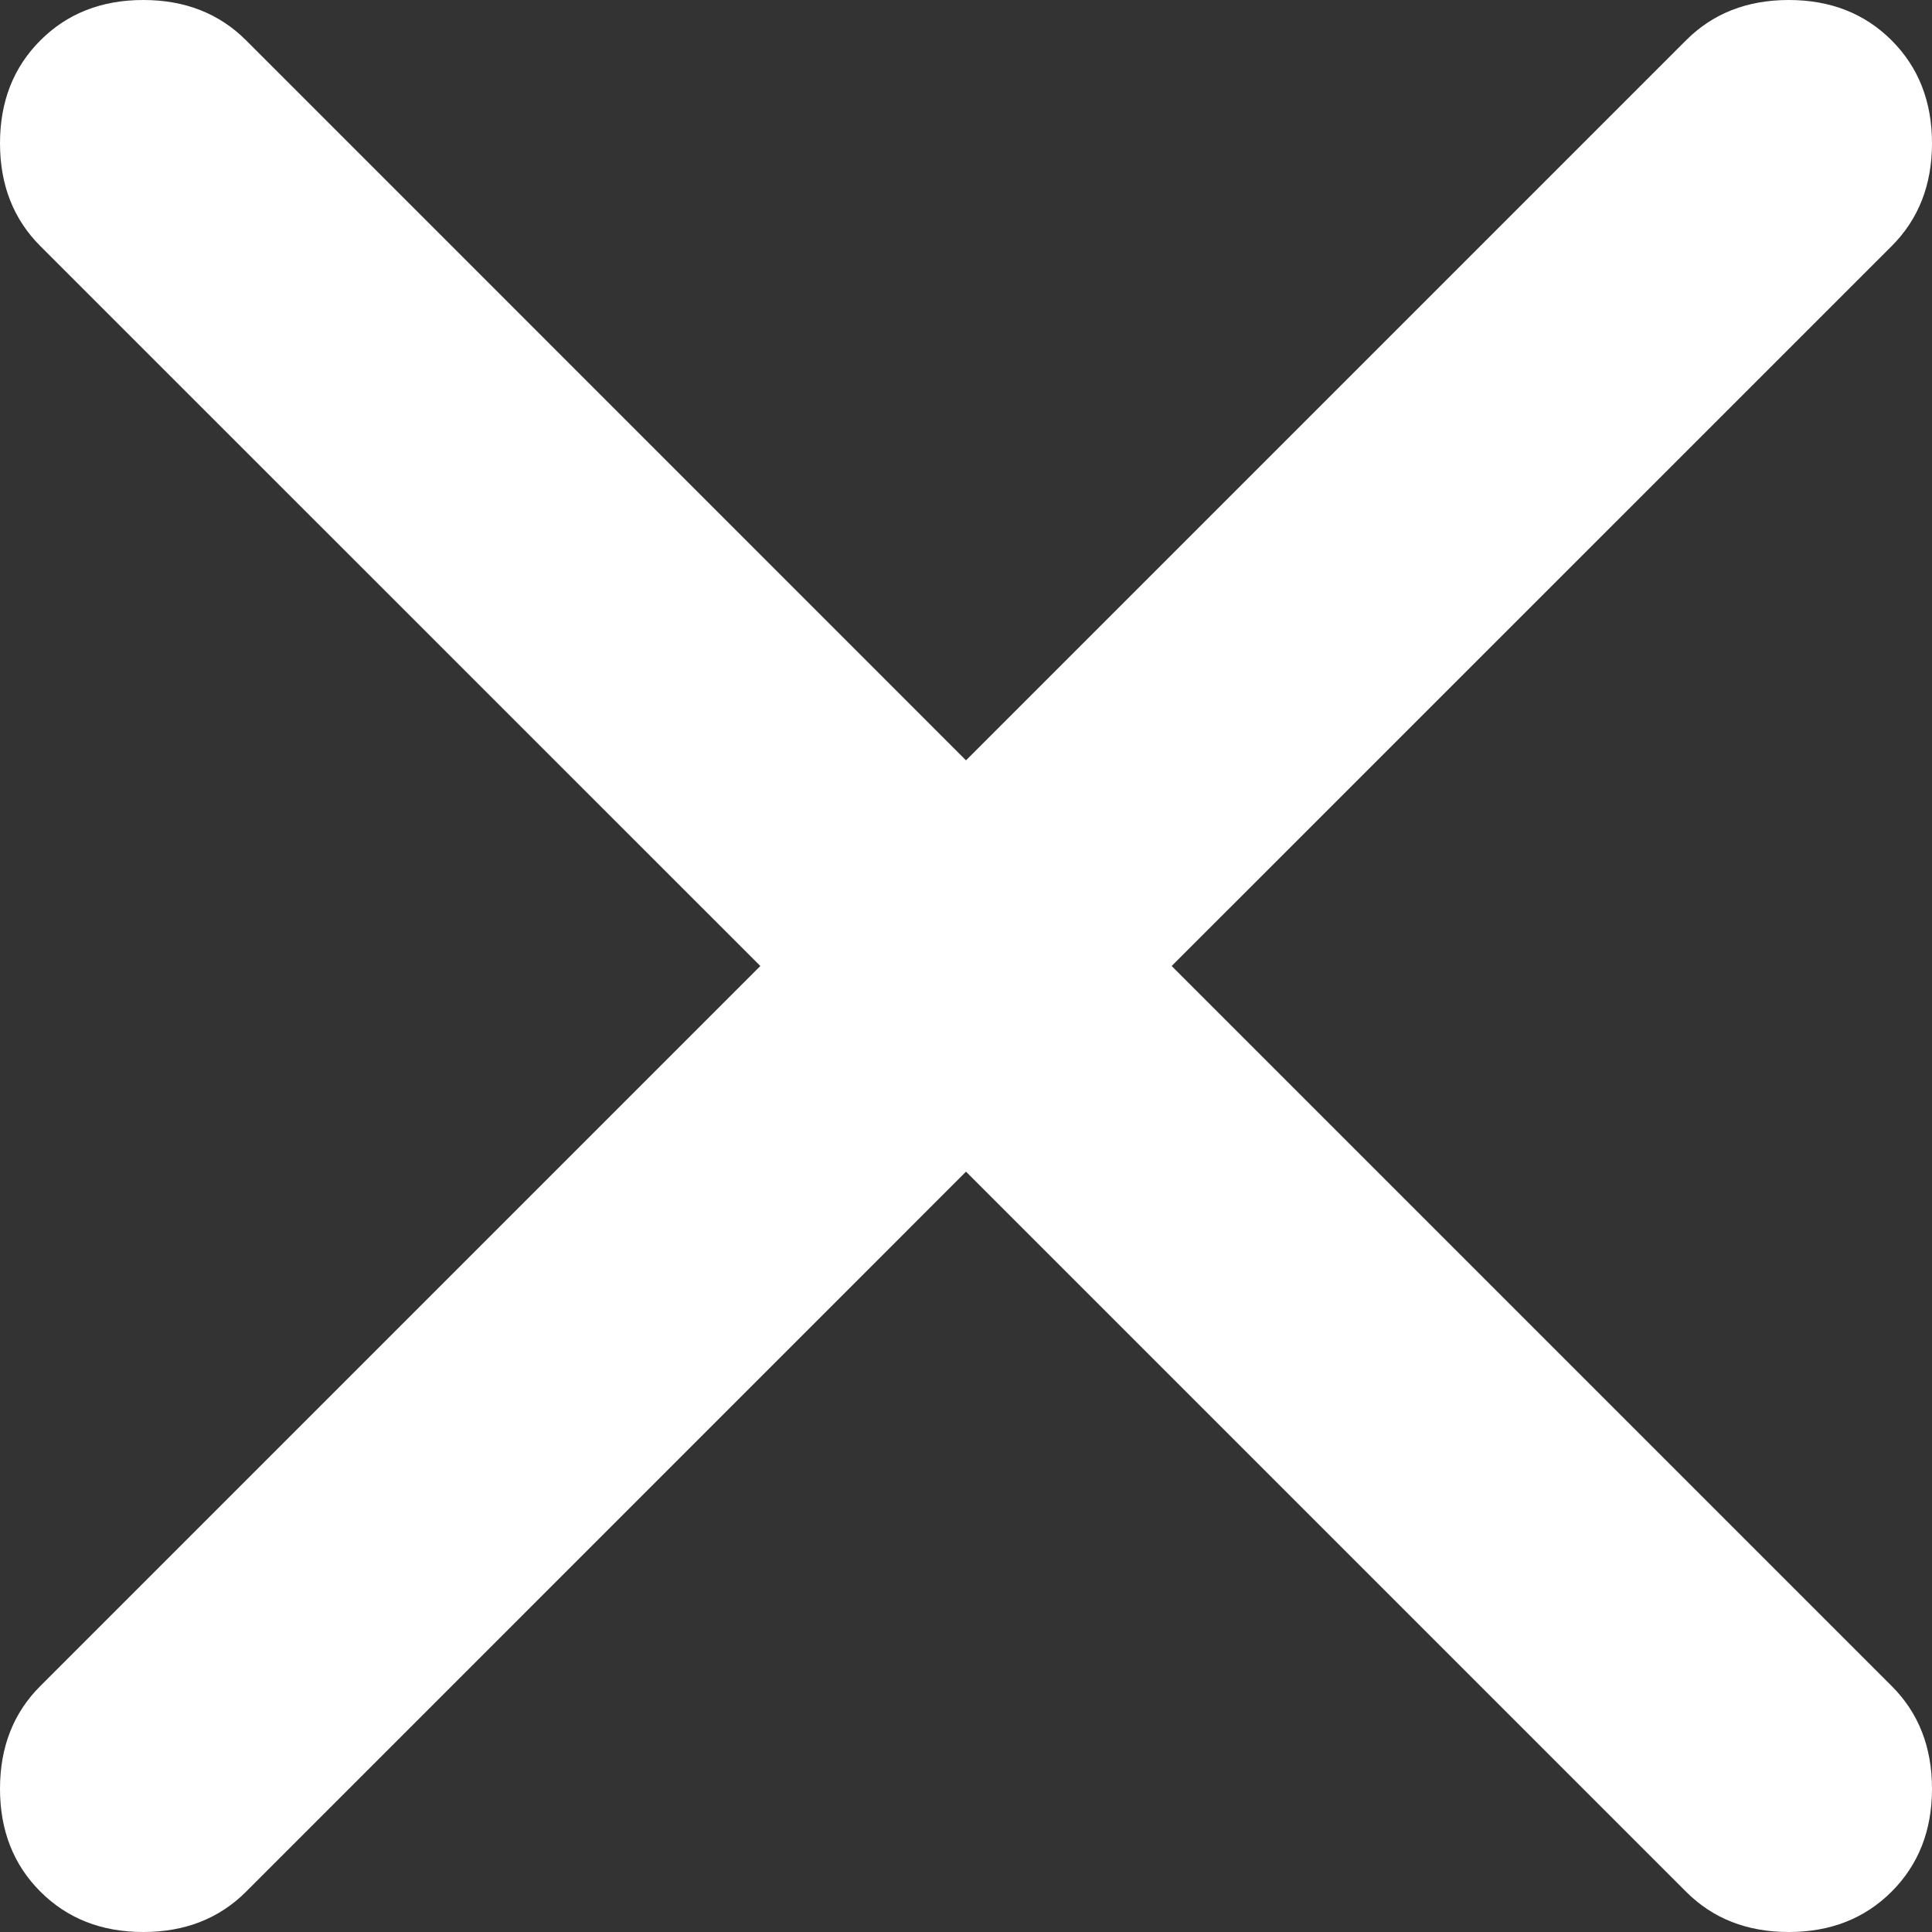 <?xml version="1.0" encoding="UTF-8"?> <svg xmlns="http://www.w3.org/2000/svg" width="20" height="20" viewBox="0 0 20 20" fill="none"><rect x="0" y="0" width="20" height="20" fill="#333333" stroke="none"/> <path d="M10 12.129L2.548 19.582C2.269 19.861 1.914 20 1.483 20C1.052 20 0.697 19.861 0.418 19.582C0.139 19.303 0 18.948 0 18.517C0 18.086 0.139 17.731 0.418 17.453L7.871 10L0.418 2.548C0.139 2.269 0 1.914 0 1.483C0 1.052 0.139 0.697 0.418 0.418C0.697 0.139 1.052 0 1.483 0C1.914 0 2.269 0.139 2.548 0.418L10 7.871L17.453 0.418C17.731 0.139 18.086 0 18.517 0C18.948 0 19.303 0.139 19.582 0.418C19.861 0.697 20 1.052 20 1.483C20 1.914 19.861 2.269 19.582 2.548L12.129 10L19.582 17.453C19.861 17.731 20 18.086 20 18.517C20 18.948 19.861 19.303 19.582 19.582C19.303 19.861 18.948 20 18.517 20C18.086 20 17.731 19.861 17.453 19.582L10 12.129Z" fill="white"></path> </svg> 